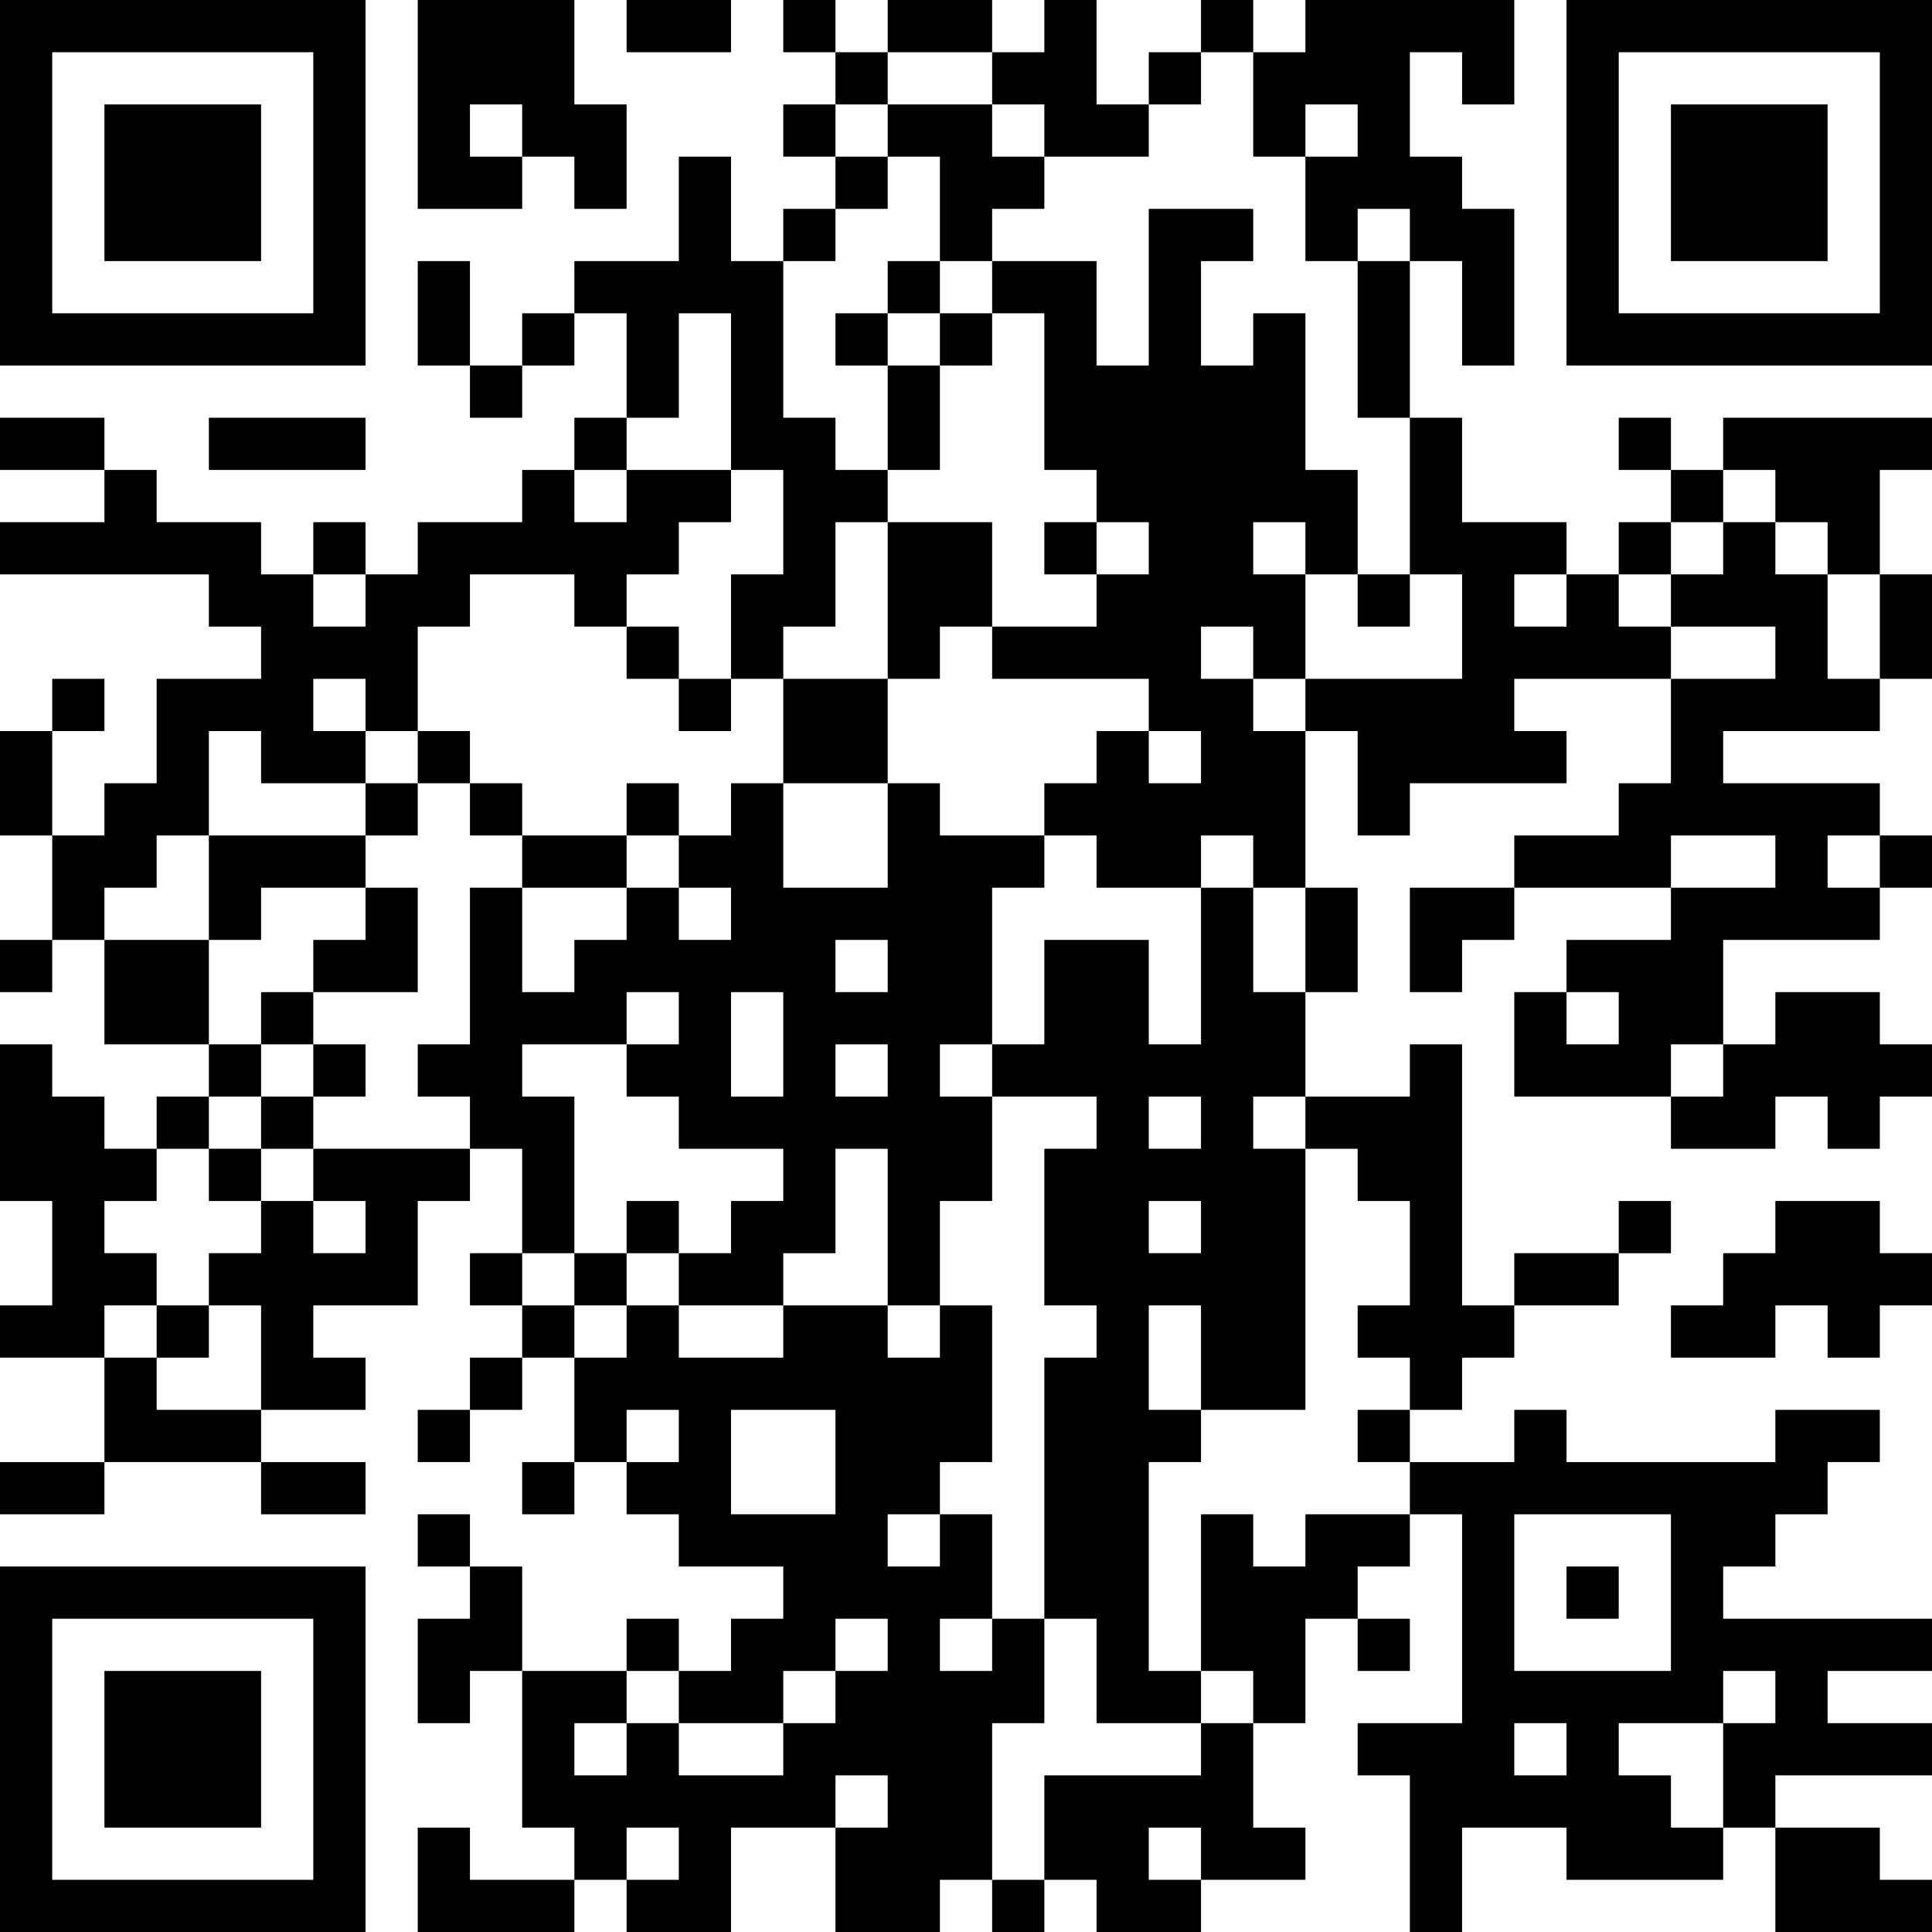 <?xml version="1.0" encoding="UTF-8"?>
<svg xmlns="http://www.w3.org/2000/svg" version="1.1" width="400" height="400" viewBox="0 0 400 400"><rect x="0" y="0" width="400" height="400" fill="#ffffff"/><g transform="scale(10.811)"><g transform="translate(0,0)"><path fill-rule="evenodd" d="M8 0L8 4L10 4L10 3L11 3L11 4L12 4L12 2L11 2L11 0ZM12 0L12 1L14 1L14 0ZM15 0L15 1L16 1L16 2L15 2L15 3L16 3L16 4L15 4L15 5L14 5L14 3L13 3L13 5L11 5L11 6L10 6L10 7L9 7L9 5L8 5L8 7L9 7L9 8L10 8L10 7L11 7L11 6L12 6L12 8L11 8L11 9L10 9L10 10L8 10L8 11L7 11L7 10L6 10L6 11L5 11L5 10L3 10L3 9L2 9L2 8L0 8L0 9L2 9L2 10L0 10L0 11L4 11L4 12L5 12L5 13L3 13L3 15L2 15L2 16L1 16L1 14L2 14L2 13L1 13L1 14L0 14L0 16L1 16L1 18L0 18L0 19L1 19L1 18L2 18L2 20L4 20L4 21L3 21L3 22L2 22L2 21L1 21L1 20L0 20L0 23L1 23L1 25L0 25L0 26L2 26L2 28L0 28L0 29L2 29L2 28L5 28L5 29L7 29L7 28L5 28L5 27L7 27L7 26L6 26L6 25L8 25L8 23L9 23L9 22L10 22L10 24L9 24L9 25L10 25L10 26L9 26L9 27L8 27L8 28L9 28L9 27L10 27L10 26L11 26L11 28L10 28L10 29L11 29L11 28L12 28L12 29L13 29L13 30L15 30L15 31L14 31L14 32L13 32L13 31L12 31L12 32L10 32L10 30L9 30L9 29L8 29L8 30L9 30L9 31L8 31L8 33L9 33L9 32L10 32L10 35L11 35L11 36L9 36L9 35L8 35L8 37L11 37L11 36L12 36L12 37L14 37L14 35L16 35L16 37L18 37L18 36L19 36L19 37L20 37L20 36L21 36L21 37L23 37L23 36L25 36L25 35L24 35L24 33L25 33L25 31L26 31L26 32L27 32L27 31L26 31L26 30L27 30L27 29L28 29L28 33L26 33L26 34L27 34L27 37L28 37L28 35L30 35L30 36L33 36L33 35L34 35L34 37L37 37L37 36L36 36L36 35L34 35L34 34L37 34L37 33L35 33L35 32L37 32L37 31L33 31L33 30L34 30L34 29L35 29L35 28L36 28L36 27L34 27L34 28L30 28L30 27L29 27L29 28L27 28L27 27L28 27L28 26L29 26L29 25L31 25L31 24L32 24L32 23L31 23L31 24L29 24L29 25L28 25L28 20L27 20L27 21L25 21L25 19L26 19L26 17L25 17L25 14L26 14L26 16L27 16L27 15L30 15L30 14L29 14L29 13L32 13L32 15L31 15L31 16L29 16L29 17L27 17L27 19L28 19L28 18L29 18L29 17L32 17L32 18L30 18L30 19L29 19L29 21L32 21L32 22L34 22L34 21L35 21L35 22L36 22L36 21L37 21L37 20L36 20L36 19L34 19L34 20L33 20L33 18L36 18L36 17L37 17L37 16L36 16L36 15L33 15L33 14L36 14L36 13L37 13L37 11L36 11L36 9L37 9L37 8L33 8L33 9L32 9L32 8L31 8L31 9L32 9L32 10L31 10L31 11L30 11L30 10L28 10L28 8L27 8L27 5L28 5L28 7L29 7L29 4L28 4L28 3L27 3L27 1L28 1L28 2L29 2L29 0L25 0L25 1L24 1L24 0L23 0L23 1L22 1L22 2L21 2L21 0L20 0L20 1L19 1L19 0L17 0L17 1L16 1L16 0ZM17 1L17 2L16 2L16 3L17 3L17 4L16 4L16 5L15 5L15 8L16 8L16 9L17 9L17 10L16 10L16 12L15 12L15 13L14 13L14 11L15 11L15 9L14 9L14 6L13 6L13 8L12 8L12 9L11 9L11 10L12 10L12 9L14 9L14 10L13 10L13 11L12 11L12 12L11 12L11 11L9 11L9 12L8 12L8 14L7 14L7 13L6 13L6 14L7 14L7 15L5 15L5 14L4 14L4 16L3 16L3 17L2 17L2 18L4 18L4 20L5 20L5 21L4 21L4 22L3 22L3 23L2 23L2 24L3 24L3 25L2 25L2 26L3 26L3 27L5 27L5 25L4 25L4 24L5 24L5 23L6 23L6 24L7 24L7 23L6 23L6 22L9 22L9 21L8 21L8 20L9 20L9 17L10 17L10 19L11 19L11 18L12 18L12 17L13 17L13 18L14 18L14 17L13 17L13 16L14 16L14 15L15 15L15 17L17 17L17 15L18 15L18 16L20 16L20 17L19 17L19 20L18 20L18 21L19 21L19 23L18 23L18 25L17 25L17 22L16 22L16 24L15 24L15 25L13 25L13 24L14 24L14 23L15 23L15 22L13 22L13 21L12 21L12 20L13 20L13 19L12 19L12 20L10 20L10 21L11 21L11 24L10 24L10 25L11 25L11 26L12 26L12 25L13 25L13 26L15 26L15 25L17 25L17 26L18 26L18 25L19 25L19 28L18 28L18 29L17 29L17 30L18 30L18 29L19 29L19 31L18 31L18 32L19 32L19 31L20 31L20 33L19 33L19 36L20 36L20 34L23 34L23 33L24 33L24 32L23 32L23 29L24 29L24 30L25 30L25 29L27 29L27 28L26 28L26 27L27 27L27 26L26 26L26 25L27 25L27 23L26 23L26 22L25 22L25 21L24 21L24 22L25 22L25 27L23 27L23 25L22 25L22 27L23 27L23 28L22 28L22 32L23 32L23 33L21 33L21 31L20 31L20 26L21 26L21 25L20 25L20 22L21 22L21 21L19 21L19 20L20 20L20 18L22 18L22 20L23 20L23 17L24 17L24 19L25 19L25 17L24 17L24 16L23 16L23 17L21 17L21 16L20 16L20 15L21 15L21 14L22 14L22 15L23 15L23 14L22 14L22 13L19 13L19 12L21 12L21 11L22 11L22 10L21 10L21 9L20 9L20 6L19 6L19 5L21 5L21 7L22 7L22 4L24 4L24 5L23 5L23 7L24 7L24 6L25 6L25 9L26 9L26 11L25 11L25 10L24 10L24 11L25 11L25 13L24 13L24 12L23 12L23 13L24 13L24 14L25 14L25 13L28 13L28 11L27 11L27 8L26 8L26 5L27 5L27 4L26 4L26 5L25 5L25 3L26 3L26 2L25 2L25 3L24 3L24 1L23 1L23 2L22 2L22 3L20 3L20 2L19 2L19 1ZM9 2L9 3L10 3L10 2ZM17 2L17 3L18 3L18 5L17 5L17 6L16 6L16 7L17 7L17 9L18 9L18 7L19 7L19 6L18 6L18 5L19 5L19 4L20 4L20 3L19 3L19 2ZM17 6L17 7L18 7L18 6ZM4 8L4 9L7 9L7 8ZM33 9L33 10L32 10L32 11L31 11L31 12L32 12L32 13L34 13L34 12L32 12L32 11L33 11L33 10L34 10L34 11L35 11L35 13L36 13L36 11L35 11L35 10L34 10L34 9ZM17 10L17 13L15 13L15 15L17 15L17 13L18 13L18 12L19 12L19 10ZM20 10L20 11L21 11L21 10ZM6 11L6 12L7 12L7 11ZM26 11L26 12L27 12L27 11ZM29 11L29 12L30 12L30 11ZM12 12L12 13L13 13L13 14L14 14L14 13L13 13L13 12ZM8 14L8 15L7 15L7 16L4 16L4 18L5 18L5 17L7 17L7 18L6 18L6 19L5 19L5 20L6 20L6 21L5 21L5 22L4 22L4 23L5 23L5 22L6 22L6 21L7 21L7 20L6 20L6 19L8 19L8 17L7 17L7 16L8 16L8 15L9 15L9 16L10 16L10 17L12 17L12 16L13 16L13 15L12 15L12 16L10 16L10 15L9 15L9 14ZM32 16L32 17L34 17L34 16ZM35 16L35 17L36 17L36 16ZM16 18L16 19L17 19L17 18ZM14 19L14 21L15 21L15 19ZM30 19L30 20L31 20L31 19ZM16 20L16 21L17 21L17 20ZM32 20L32 21L33 21L33 20ZM22 21L22 22L23 22L23 21ZM12 23L12 24L11 24L11 25L12 25L12 24L13 24L13 23ZM22 23L22 24L23 24L23 23ZM34 23L34 24L33 24L33 25L32 25L32 26L34 26L34 25L35 25L35 26L36 26L36 25L37 25L37 24L36 24L36 23ZM3 25L3 26L4 26L4 25ZM12 27L12 28L13 28L13 27ZM14 27L14 29L16 29L16 27ZM29 29L29 32L32 32L32 29ZM30 30L30 31L31 31L31 30ZM16 31L16 32L15 32L15 33L13 33L13 32L12 32L12 33L11 33L11 34L12 34L12 33L13 33L13 34L15 34L15 33L16 33L16 32L17 32L17 31ZM33 32L33 33L31 33L31 34L32 34L32 35L33 35L33 33L34 33L34 32ZM29 33L29 34L30 34L30 33ZM16 34L16 35L17 35L17 34ZM12 35L12 36L13 36L13 35ZM22 35L22 36L23 36L23 35ZM0 0L0 7L7 7L7 0ZM1 1L1 6L6 6L6 1ZM2 2L2 5L5 5L5 2ZM30 0L30 7L37 7L37 0ZM31 1L31 6L36 6L36 1ZM32 2L32 5L35 5L35 2ZM0 30L0 37L7 37L7 30ZM1 31L1 36L6 36L6 31ZM2 32L2 35L5 35L5 32Z" fill="#000000"/></g></g></svg>
